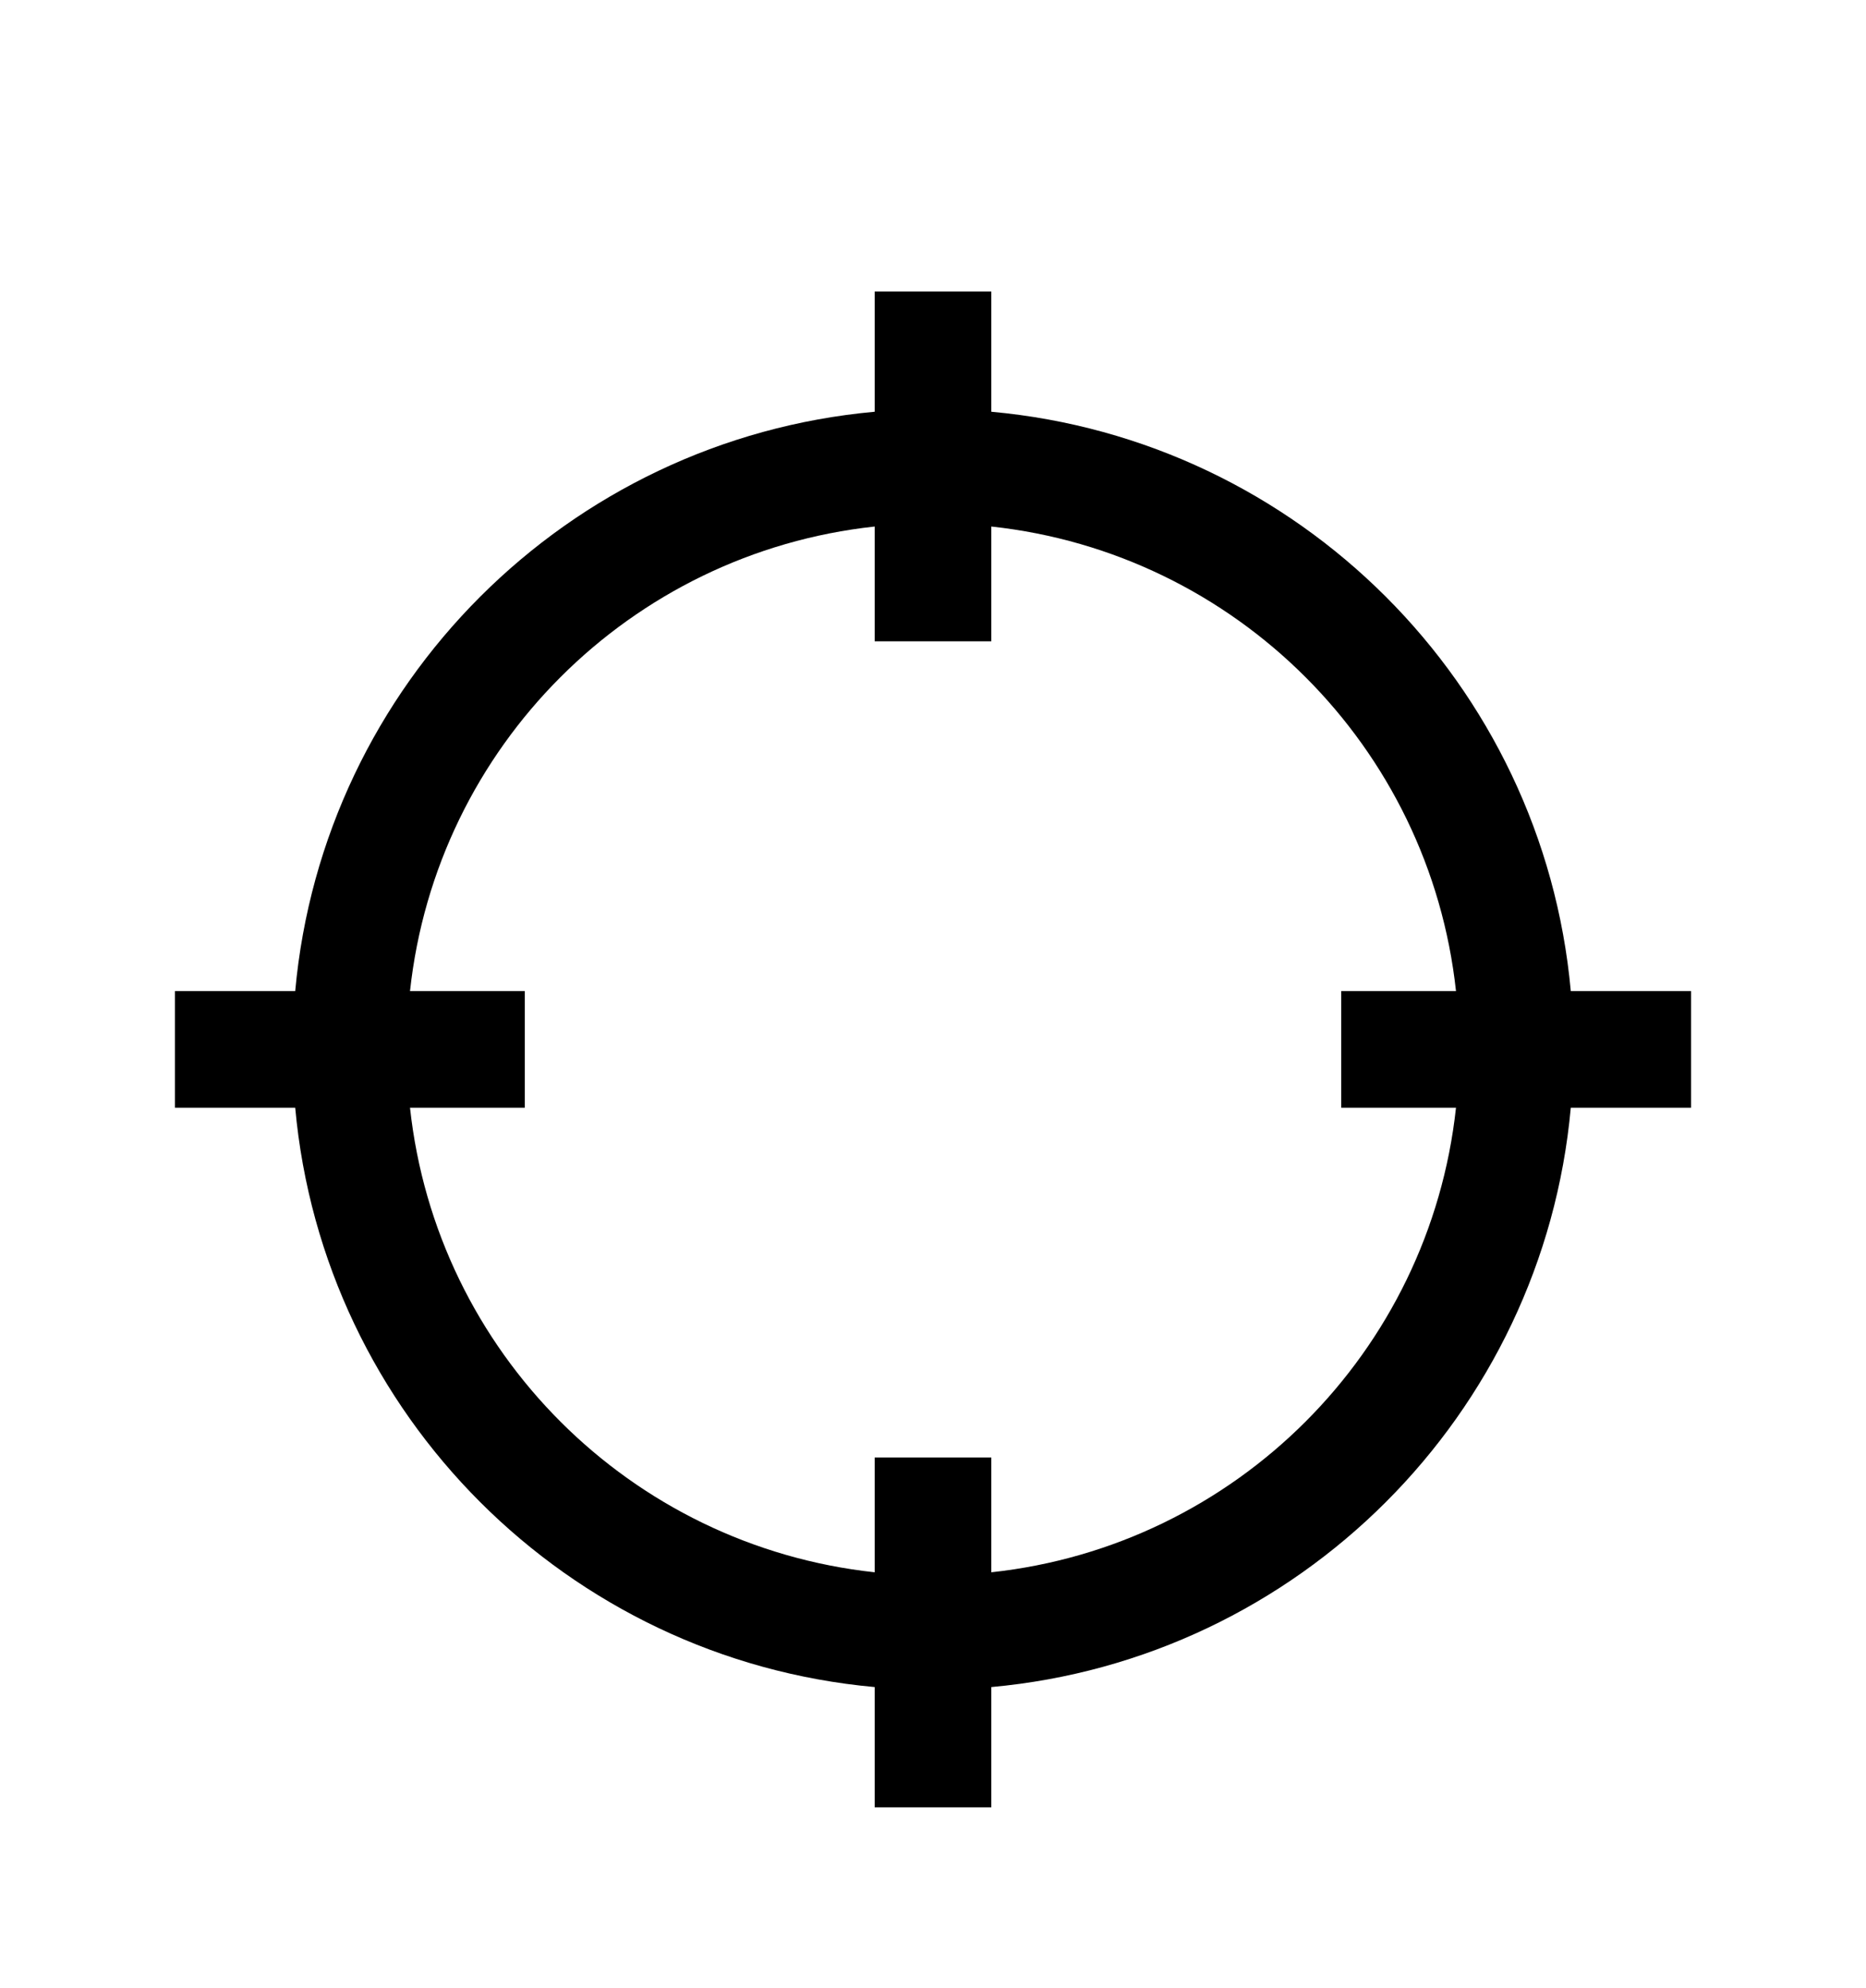 <svg version="1.1" xmlns="http://www.w3.org/2000/svg" xmlns:xlink="http://www.w3.org/1999/xlink" id="crosshairs" viewBox="0 0 512 545.5"><path d="M240 80h32v33c84.28 7.637 151.363 74.72 159 159h33v32h-33c-7.637 84.28-74.72 151.363-159 159v33h-32v-33c-84.28-7.637-151.363-74.72-159-159H48v-32h33c7.637-84.28 74.72-151.363 159-159V80zm0 64.5c-67.088 7.254-120.246 60.412-127.5 127.5H144v32h-31.5c7.254 67.088 60.412 120.246 127.5 127.5V400h32v31.5c67.088-7.254 120.246-60.412 127.5-127.5H368v-32h31.5c-7.254-67.088-60.412-120.246-127.5-127.5V176h-32v-31.5z"/></svg>